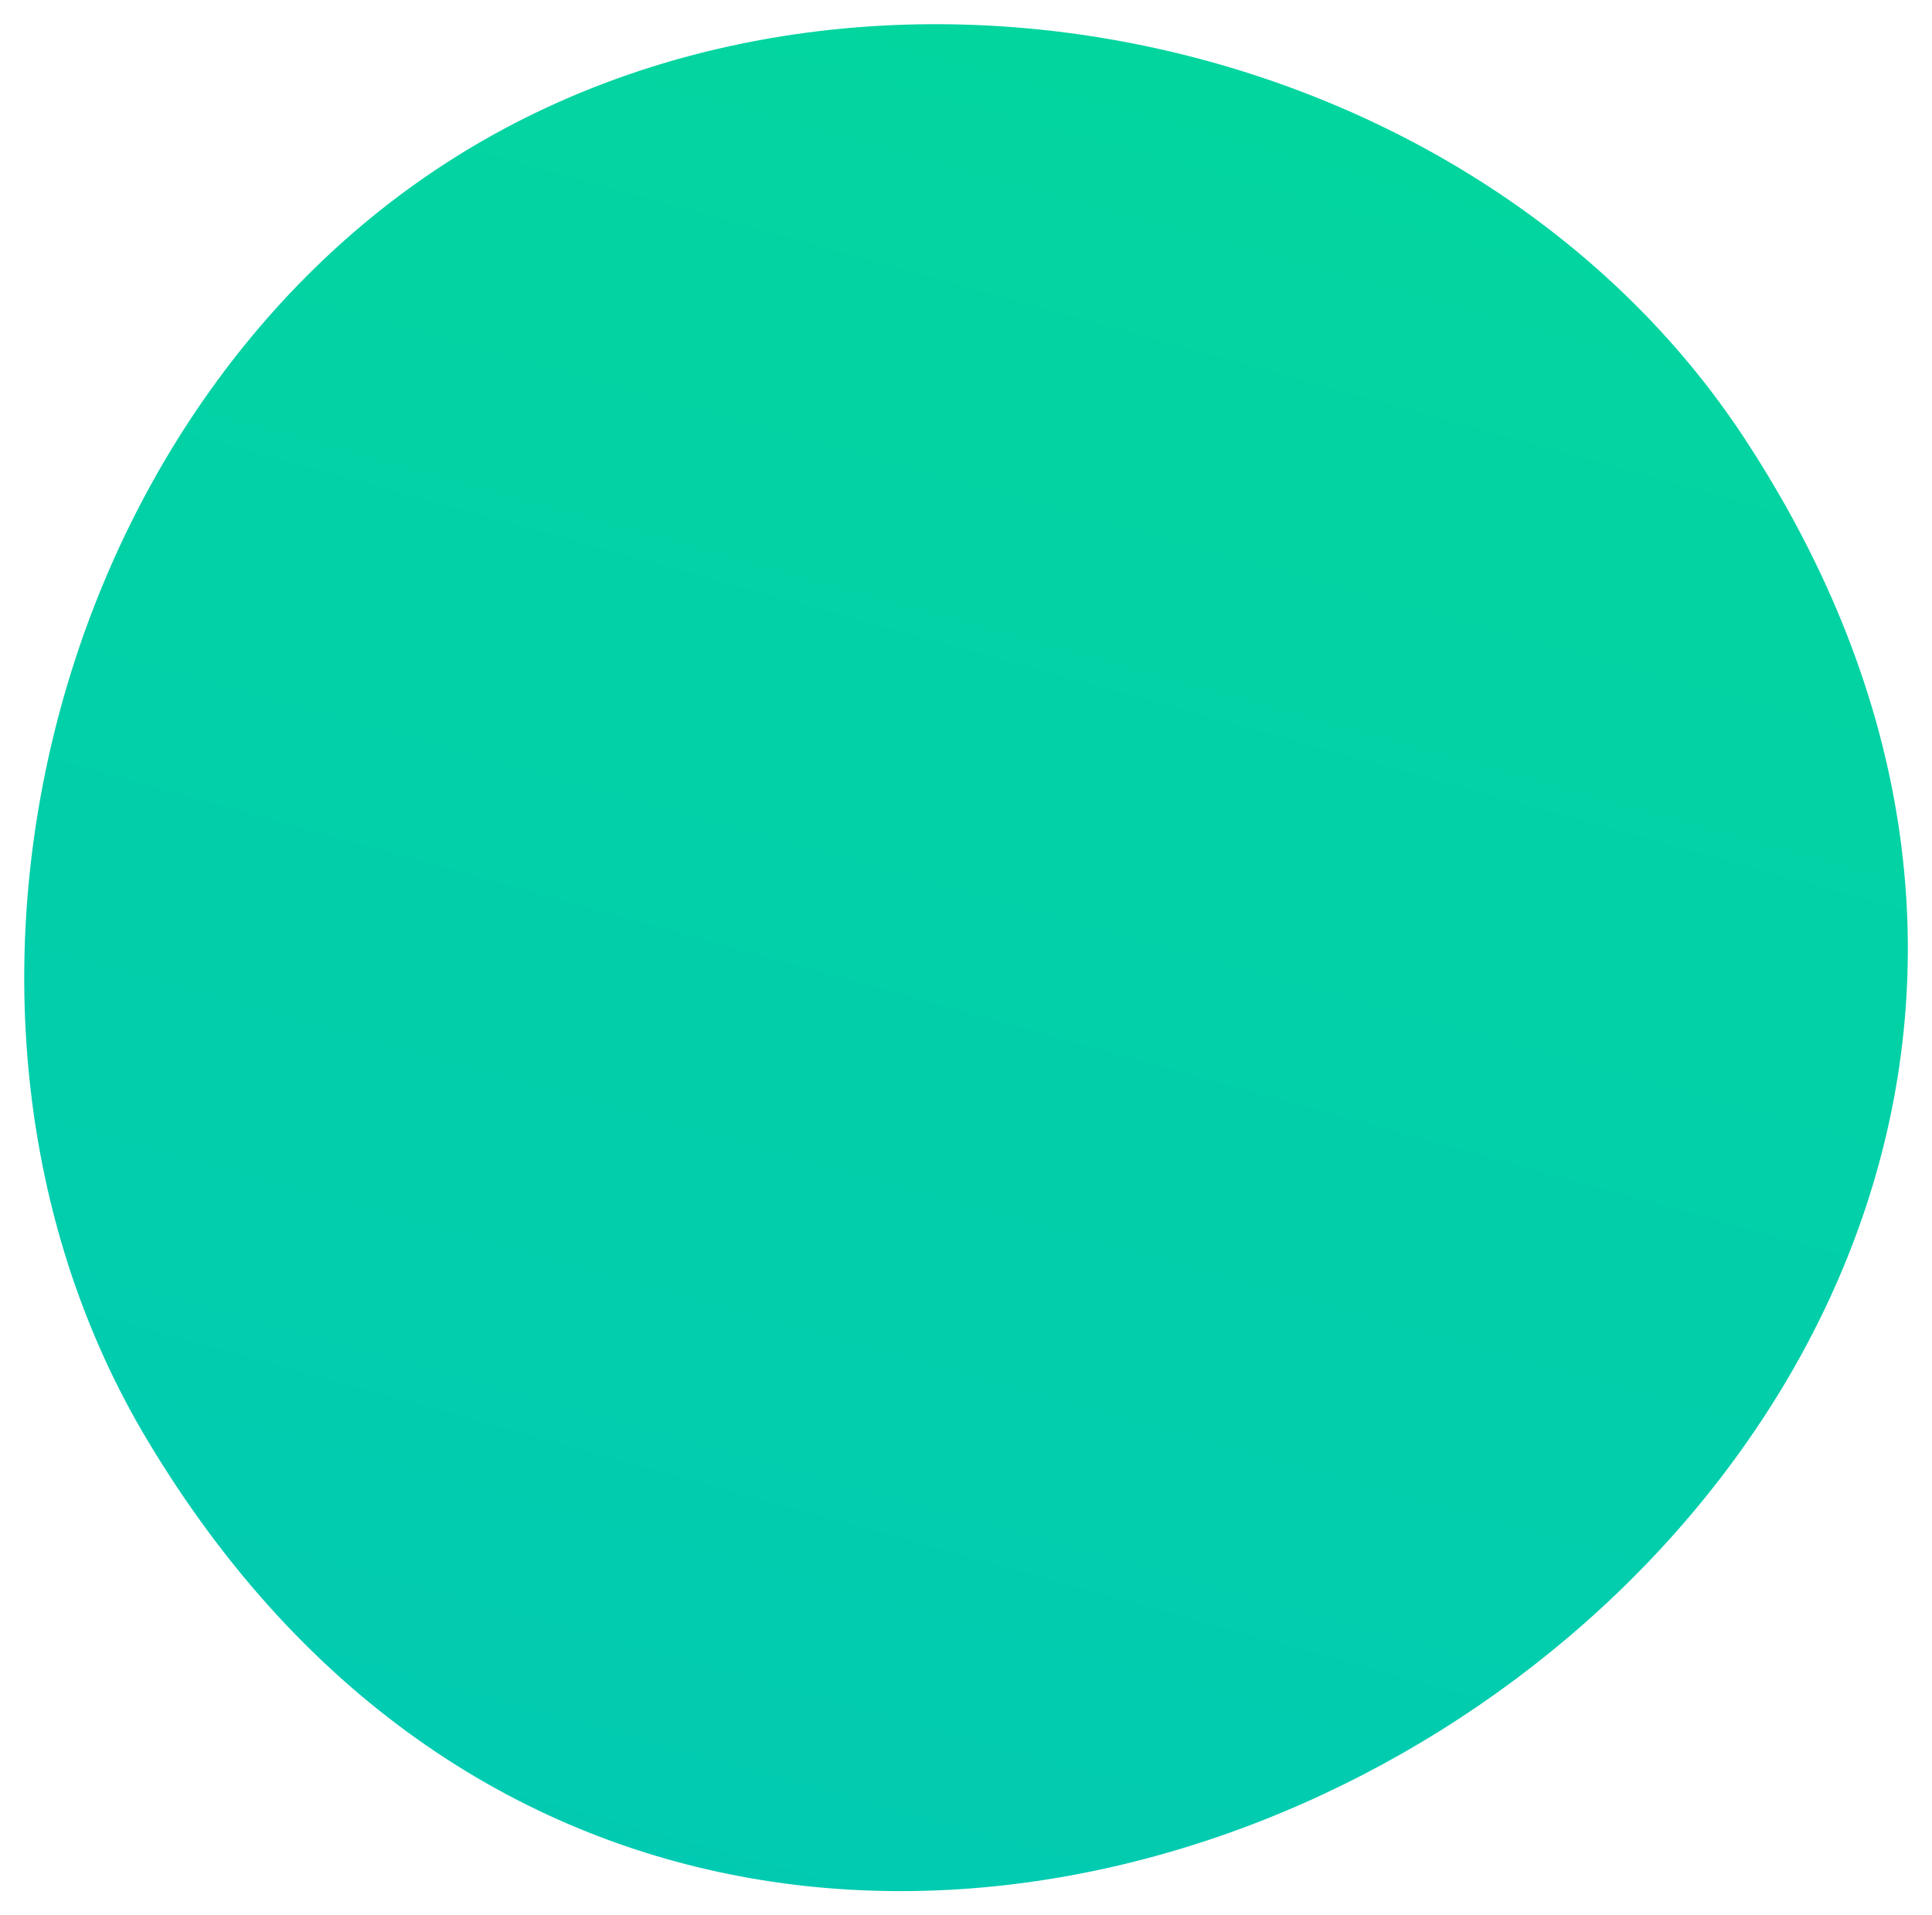<svg xmlns="http://www.w3.org/2000/svg" xmlns:xlink="http://www.w3.org/1999/xlink" width="239.511" height="237.438" viewBox="0 0 239.511 237.438"><defs><linearGradient id="linear-gradient" x1="0.622" y1="0.057" x2="0.253" y2="1.387" gradientUnits="objectBoundingBox"><stop offset="0" stop-color="#03d59f"></stop><stop offset="1" stop-color="#00c1c2"></stop></linearGradient><filter id="Path_1630" x="0" y="0" width="239.511" height="237.438"><feGaussianBlur stdDeviation="1"></feGaussianBlur></filter></defs><g transform="matrix(1, 0, 0, 1, 0, 0)" filter="url(#Path_1630)"><path id="Path_1630-2" data-name="Path 1630" d="M121.562,401.41C90.591,349.568,108.687,274.453,159.876,242.4s126.66-15.53,159.782,34.977C404.3,406.438,200.667,533.84,121.562,401.41Z" transform="translate(-103.35 -222.97)" fill="url(#linear-gradient)"></path></g></svg>